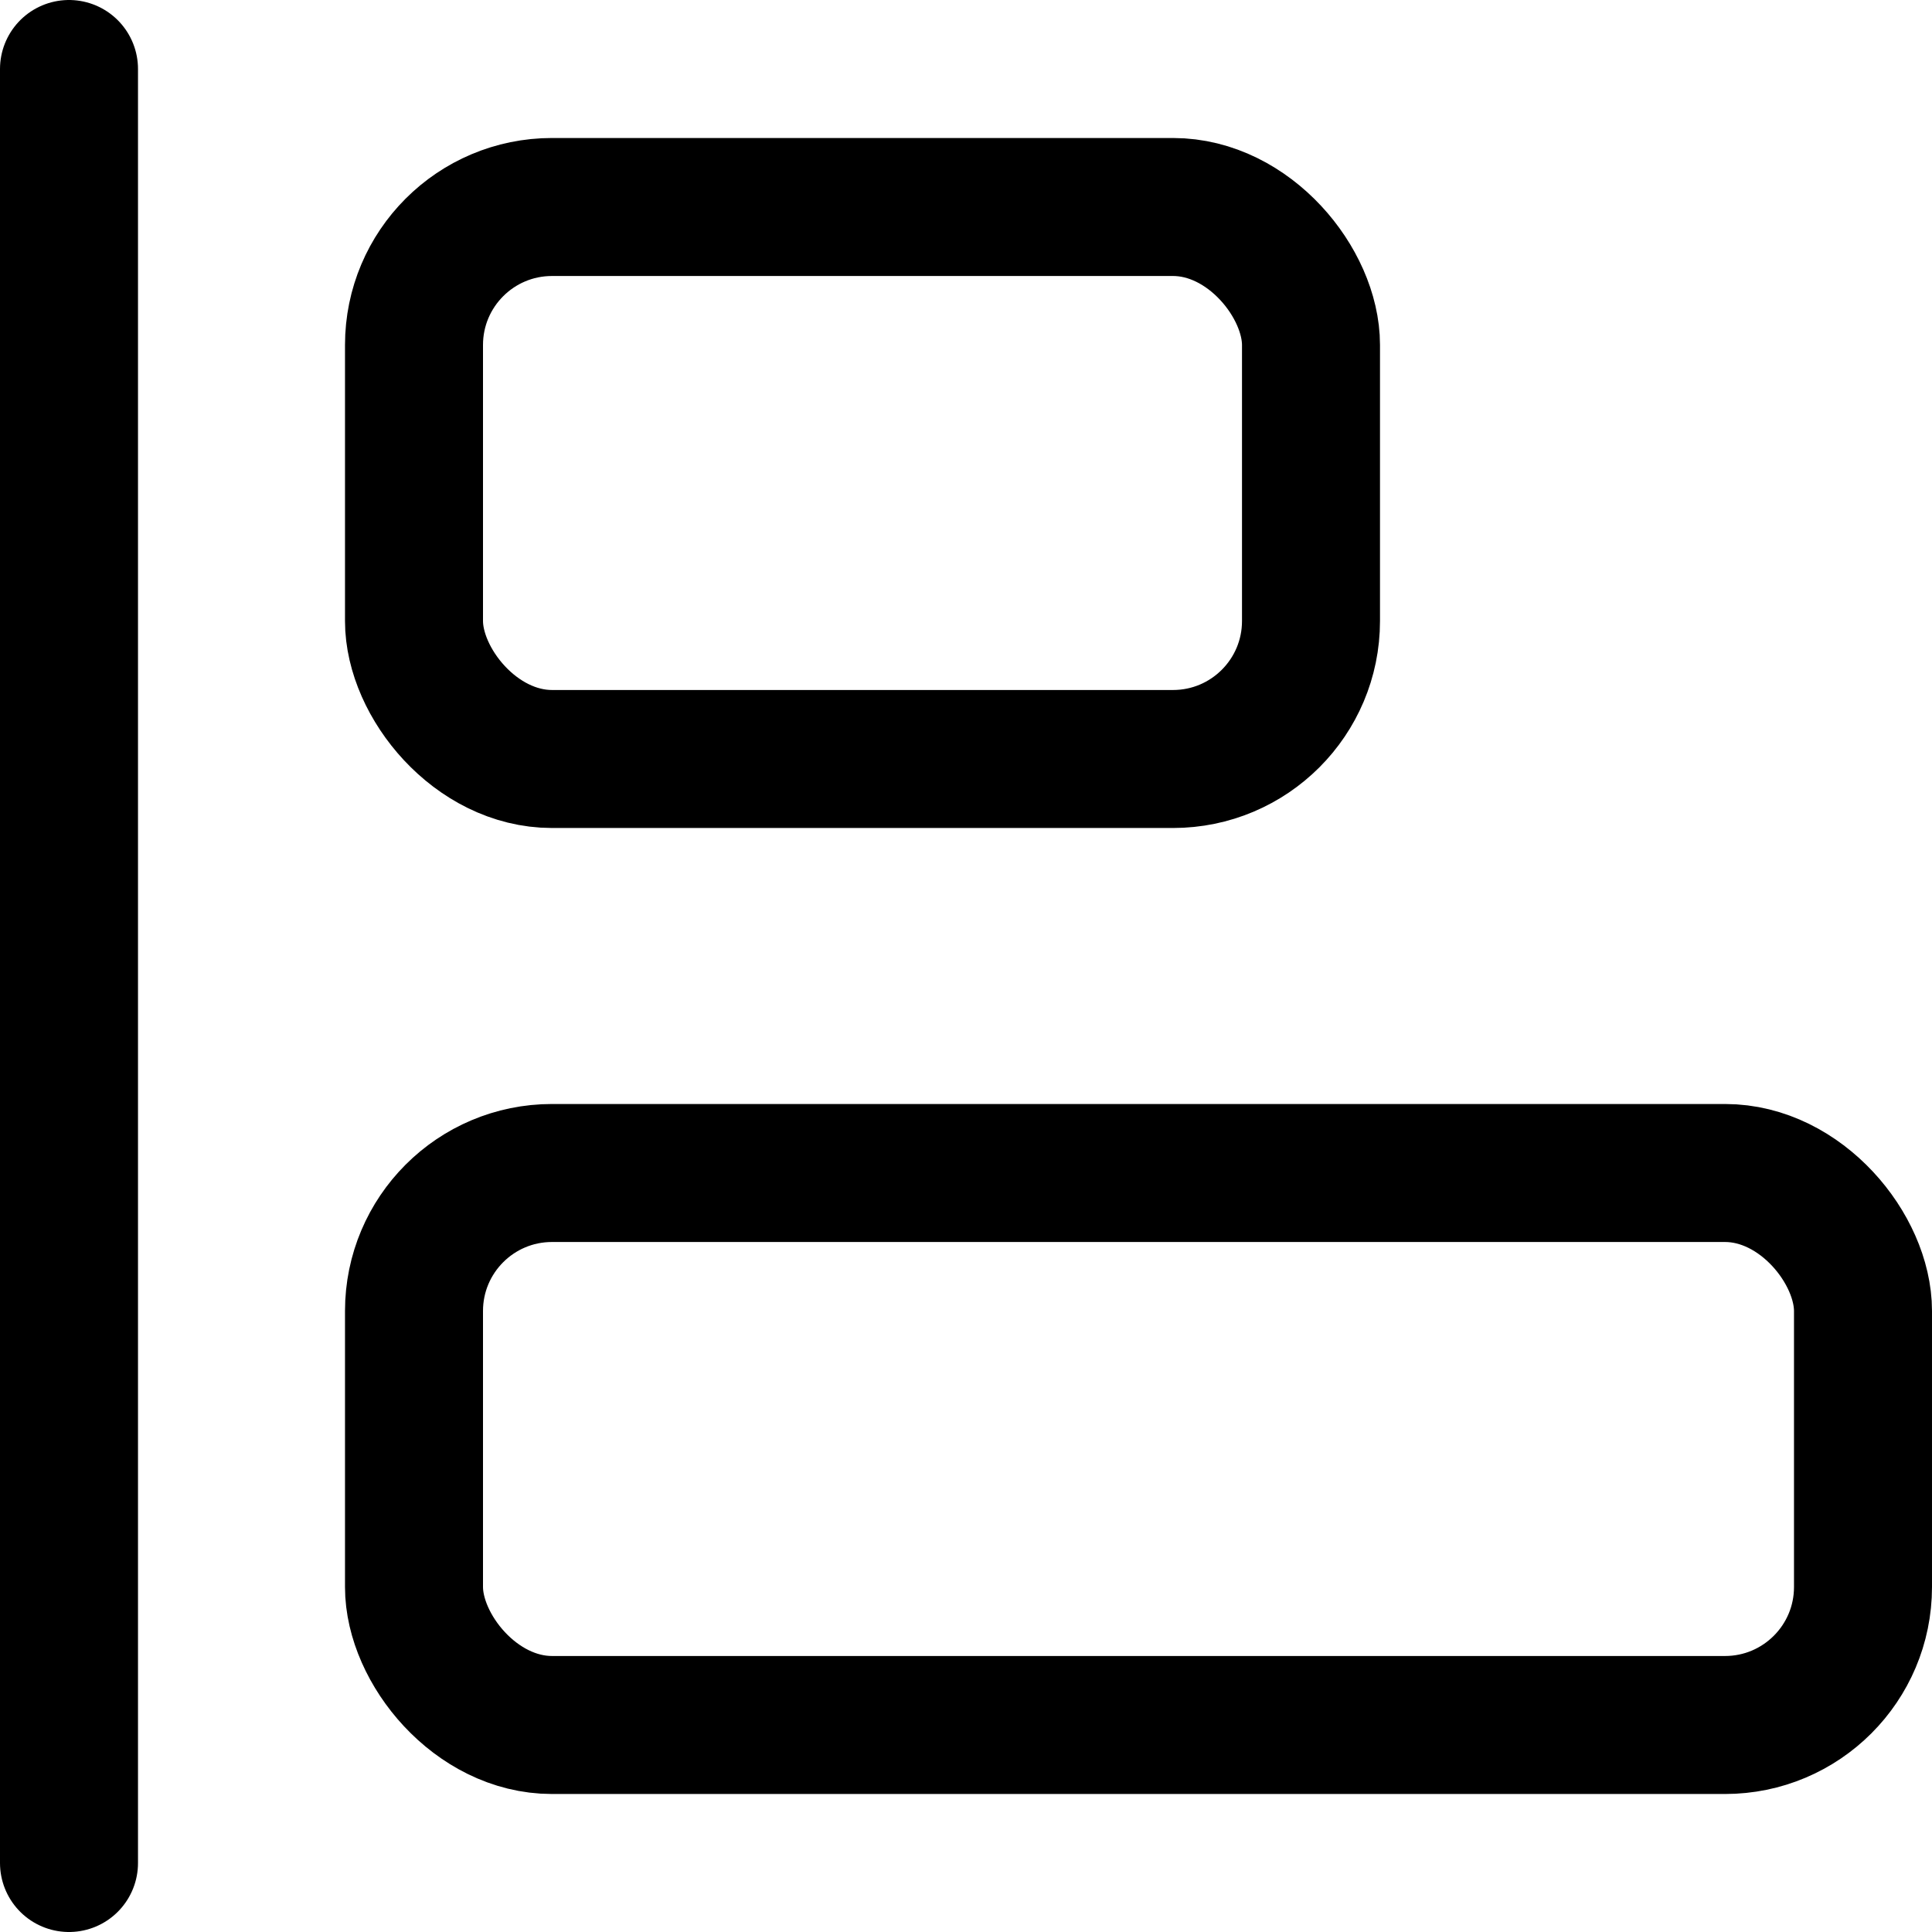 <?xml version="1.0" encoding="utf-8"?>
<!-- Generator: www.svgicons.com -->
<svg xmlns="http://www.w3.org/2000/svg" width="800" height="800" viewBox="0 0 14 14">
<g fill="none" stroke="currentColor" stroke-linecap="round" stroke-linejoin="round"><path d="M.5.5v13"/><rect width="6.5" height="4" x="3" y="1.5" rx="1"/><rect width="10.5" height="4" x="3" y="8.5" rx="1"/></g>
</svg>